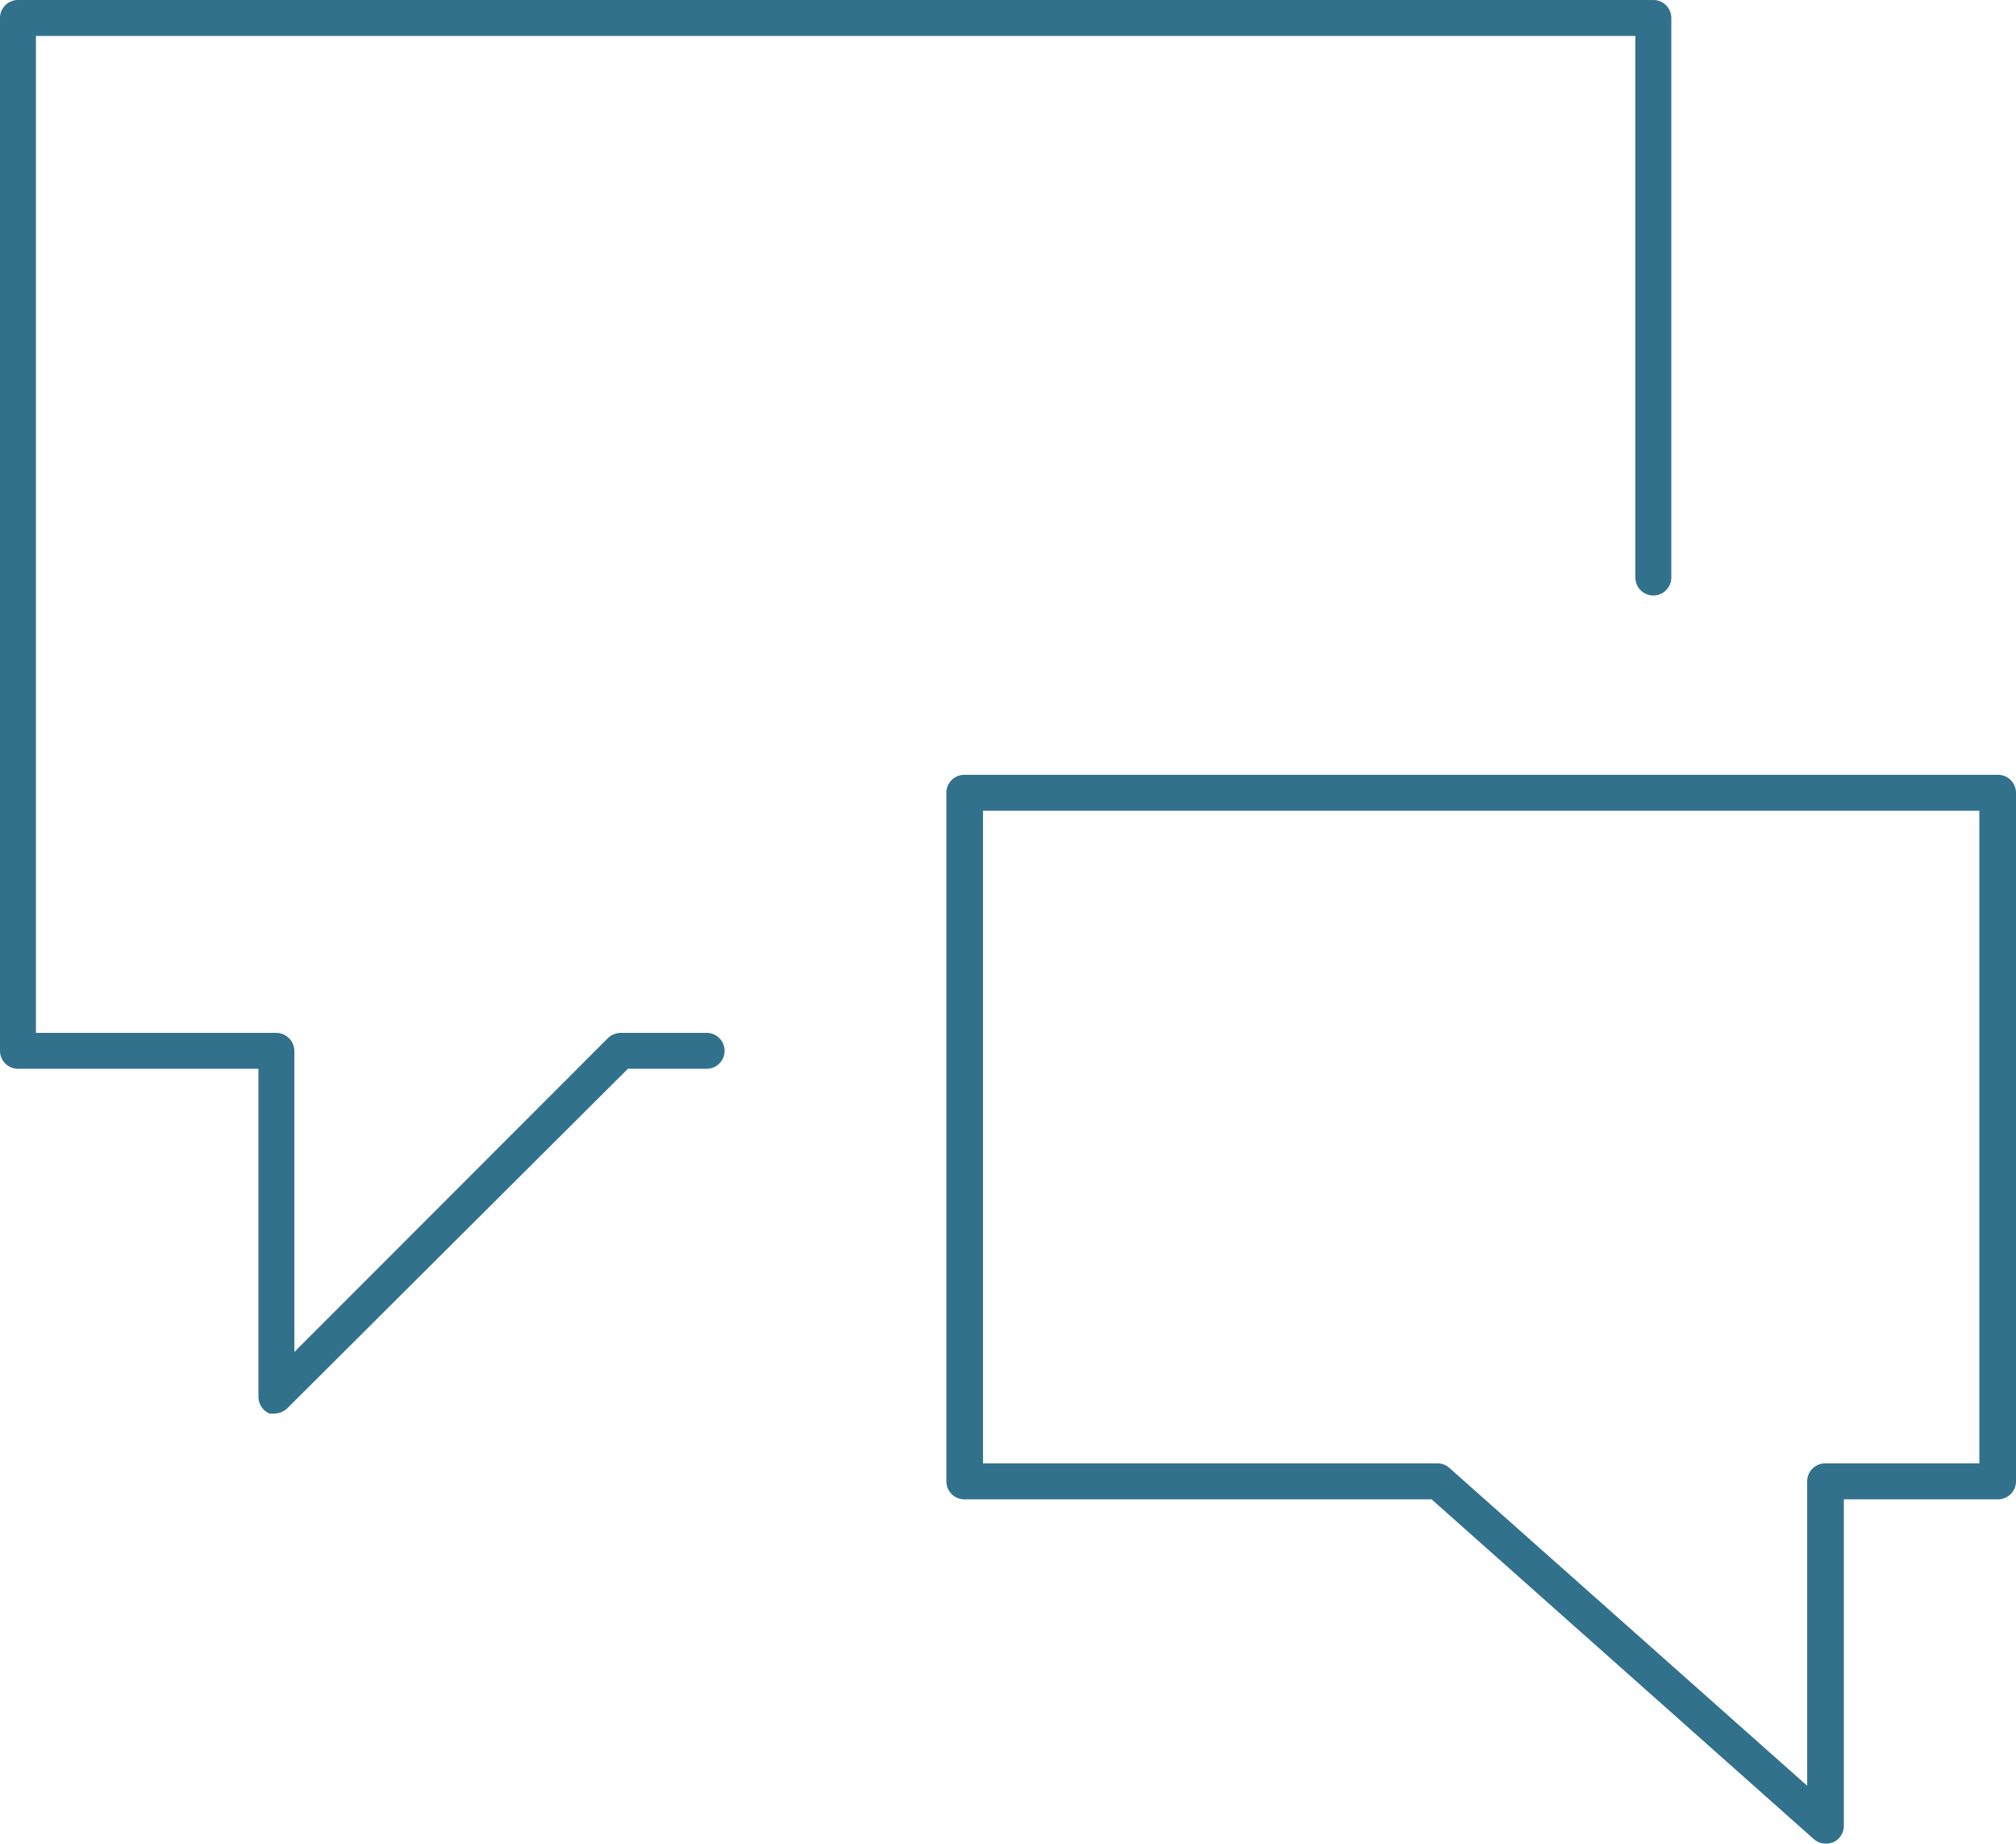 <?xml version="1.0" encoding="UTF-8"?> <svg xmlns="http://www.w3.org/2000/svg" viewBox="0 0 56.09 51.3"><defs><style>.cls-1{fill:#32718c;}</style></defs><g id="Layer_2" data-name="Layer 2"><g id="Layer_1-2" data-name="Layer 1"><path class="cls-1" d="M7.69,39.33a.71.71,0,0,1-.2,0,.51.51,0,0,1-.3-.46V29.74H.5a.5.5,0,0,1-.5-.5V.5A.5.5,0,0,1,.5,0H46a.5.5,0,0,1,.5.5V16.07a.5.5,0,0,1-1,0V1H1V28.74H7.69a.51.51,0,0,1,.5.5v8.38l8.72-8.73a.53.53,0,0,1,.36-.15h2.39a.5.5,0,0,1,.5.5.5.5,0,0,1-.5.5H17.47L8,39.18A.53.53,0,0,1,7.69,39.33Z"></path><path class="cls-1" d="M50.8,51.3a.5.5,0,0,1-.33-.12L39.83,41.72h-13a.5.5,0,0,1-.5-.5V22.06a.5.5,0,0,1,.5-.5H55.59a.5.5,0,0,1,.5.5V41.22a.5.5,0,0,1-.5.5H51.3V50.8a.5.5,0,0,1-.29.46A.52.52,0,0,1,50.8,51.3ZM27.35,40.72H40a.49.49,0,0,1,.33.13l9.95,8.84V41.22a.5.5,0,0,1,.5-.5h4.29V22.56H27.35Z"></path></g></g></svg> 